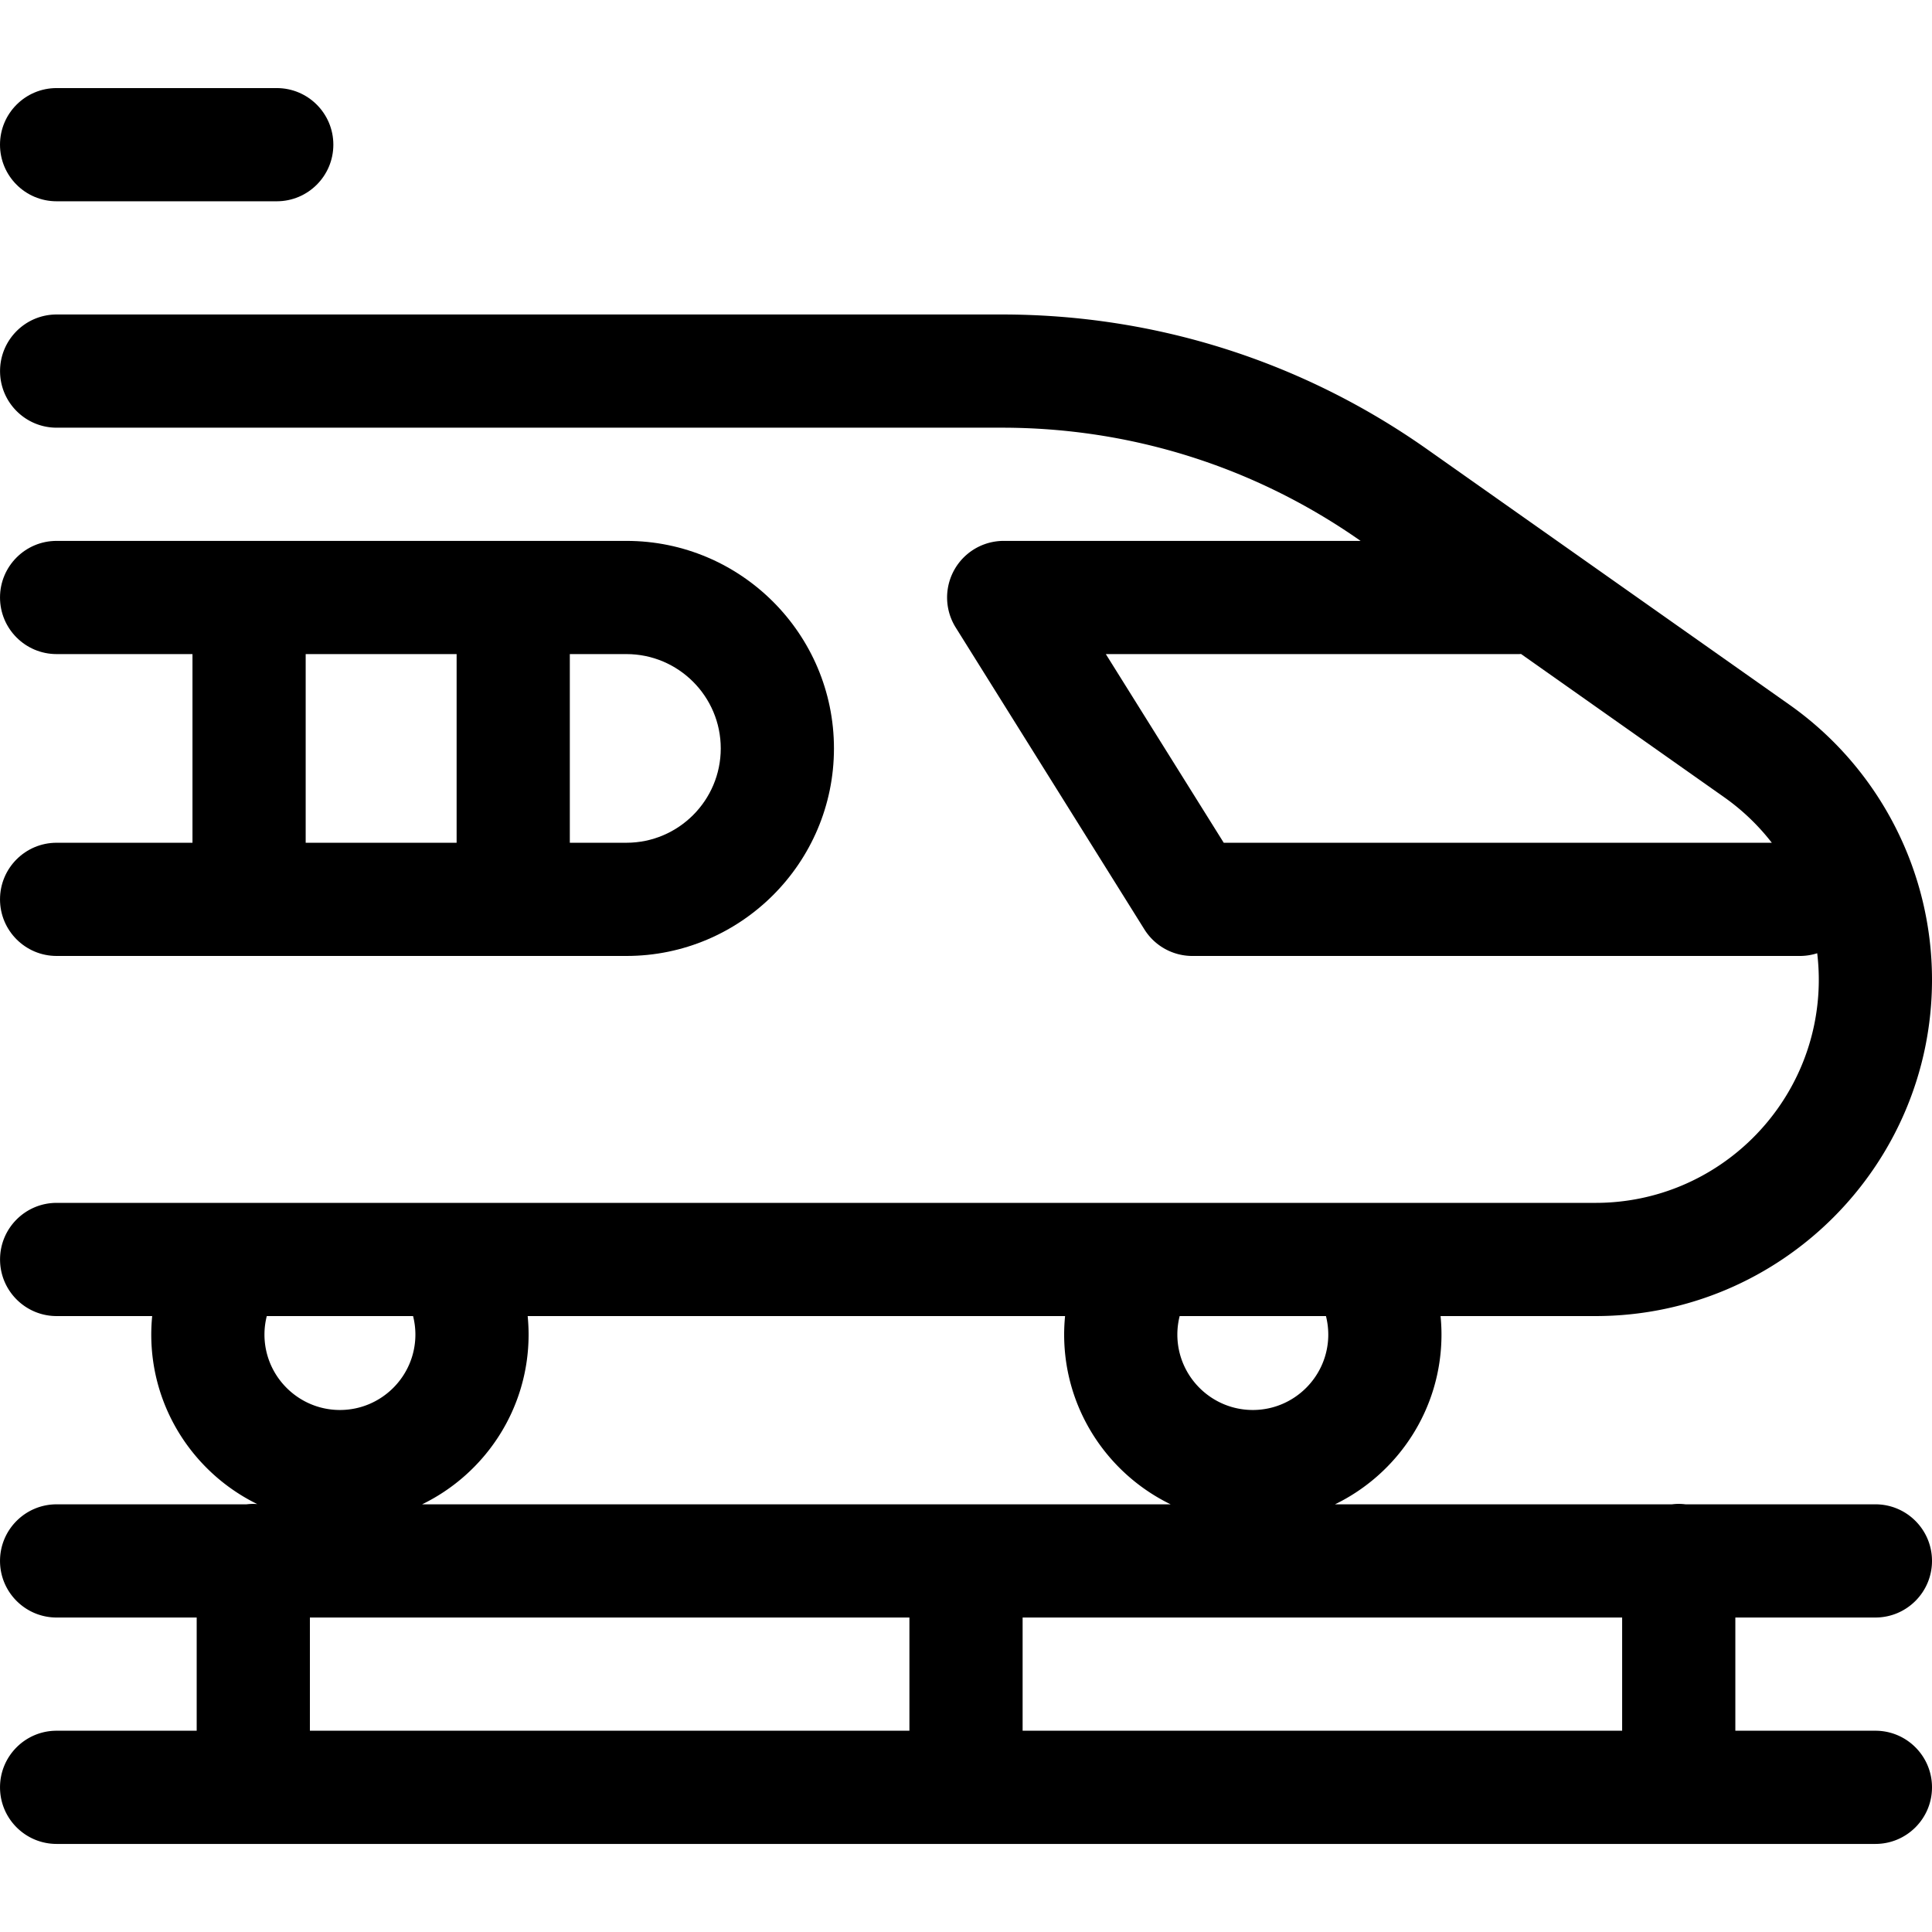 <svg height="512" viewBox="0 0 512.003 512.003" width="512" xmlns="http://www.w3.org/2000/svg"><path d="M497.003 428.662c8.284 0 15-6.716 15-15s-6.716-15-15-15h-50.329c-.587-.07-1.182-.116-1.788-.116s-1.201.046-1.788.116H353.79c16.688-8.11 28.22-25.232 28.22-44.999 0-1.642-.088-3.272-.245-4.889h41.089c49.157 0 89.149-39.993 89.149-89.151 0-28.944-14.123-56.182-37.778-72.861l-95.994-67.684C345.075 95.7 306.104 83.342 265.534 83.342H15.014c-8.284 0-15 6.716-15 15s6.716 15 15 15h250.519c34.197 0 67.05 10.374 95.041 30h-94.581a15 15 0 0 0-12.721 22.95l49.999 79.999a15 15 0 0 0 12.72 7.05h161.001c1.602 0 3.142-.257 4.59-.722.276 2.311.421 4.649.421 7.005 0 32.616-26.534 59.151-59.149 59.151H15.014c-8.284 0-15 6.716-15 15s6.716 15 15 15h25.317a50.581 50.581 0 0 0-.245 4.889c0 19.718 11.476 36.802 28.098 44.936-.351-.025-.701-.053-1.059-.053-.606 0-1.2.046-1.788.116H15.005c-8.284 0-15 6.716-15 15s6.716 15 15 15h37.12v29.999h-37.12c-8.284 0-15 6.716-15 15s6.716 15 15 15h481.998c8.284 0 15-6.716 15-15s-6.716-15-15-15h-37.116v-29.999h37.116zM324.305 223.34l-31.248-49.998H402.51c.195 0 .385-.022.579-.029l53.849 37.968a59.008 59.008 0 0 1 12.614 12.06H324.305zM111.864 398.662c16.688-8.11 28.22-25.232 28.22-44.999 0-1.642-.088-3.272-.245-4.889h142.418a50.581 50.581 0 0 0-.245 4.889c0 19.767 11.532 36.889 28.22 44.999zm240.146-44.999c0 11.028-8.972 20-19.999 20s-19.999-8.972-19.999-20c0-1.666.215-3.304.614-4.889h38.771c.398 1.586.613 3.223.613 4.889zm-242.54-4.889c.399 1.586.614 3.223.614 4.889 0 11.028-8.972 20-19.999 20s-19.999-8.972-19.999-20c0-1.666.215-3.304.614-4.889zm-27.345 79.888h158.881v29.999H82.125zm347.762 29.999H271.006v-29.999h158.881z"/><path d="M15.003 223.34c-8.284 0-15 6.716-15 15s6.716 15 15 15h151.006c30.327 0 55-24.672 55-54.999s-24.673-54.999-55-54.999H15.003c-8.284 0-15 6.716-15 15s6.716 15 15 15h36.006v49.998zm176.006-24.999c0 13.785-11.215 24.999-25 24.999h-15v-49.998h15c13.785-.001 25 11.214 25 24.999zm-110-25h40v49.998h-40zM15 53.342h58.341c8.284 0 15-6.716 15-15s-6.716-15-15-15H15c-8.284 0-15 6.716-15 15s6.716 15 15 15z"/></svg>